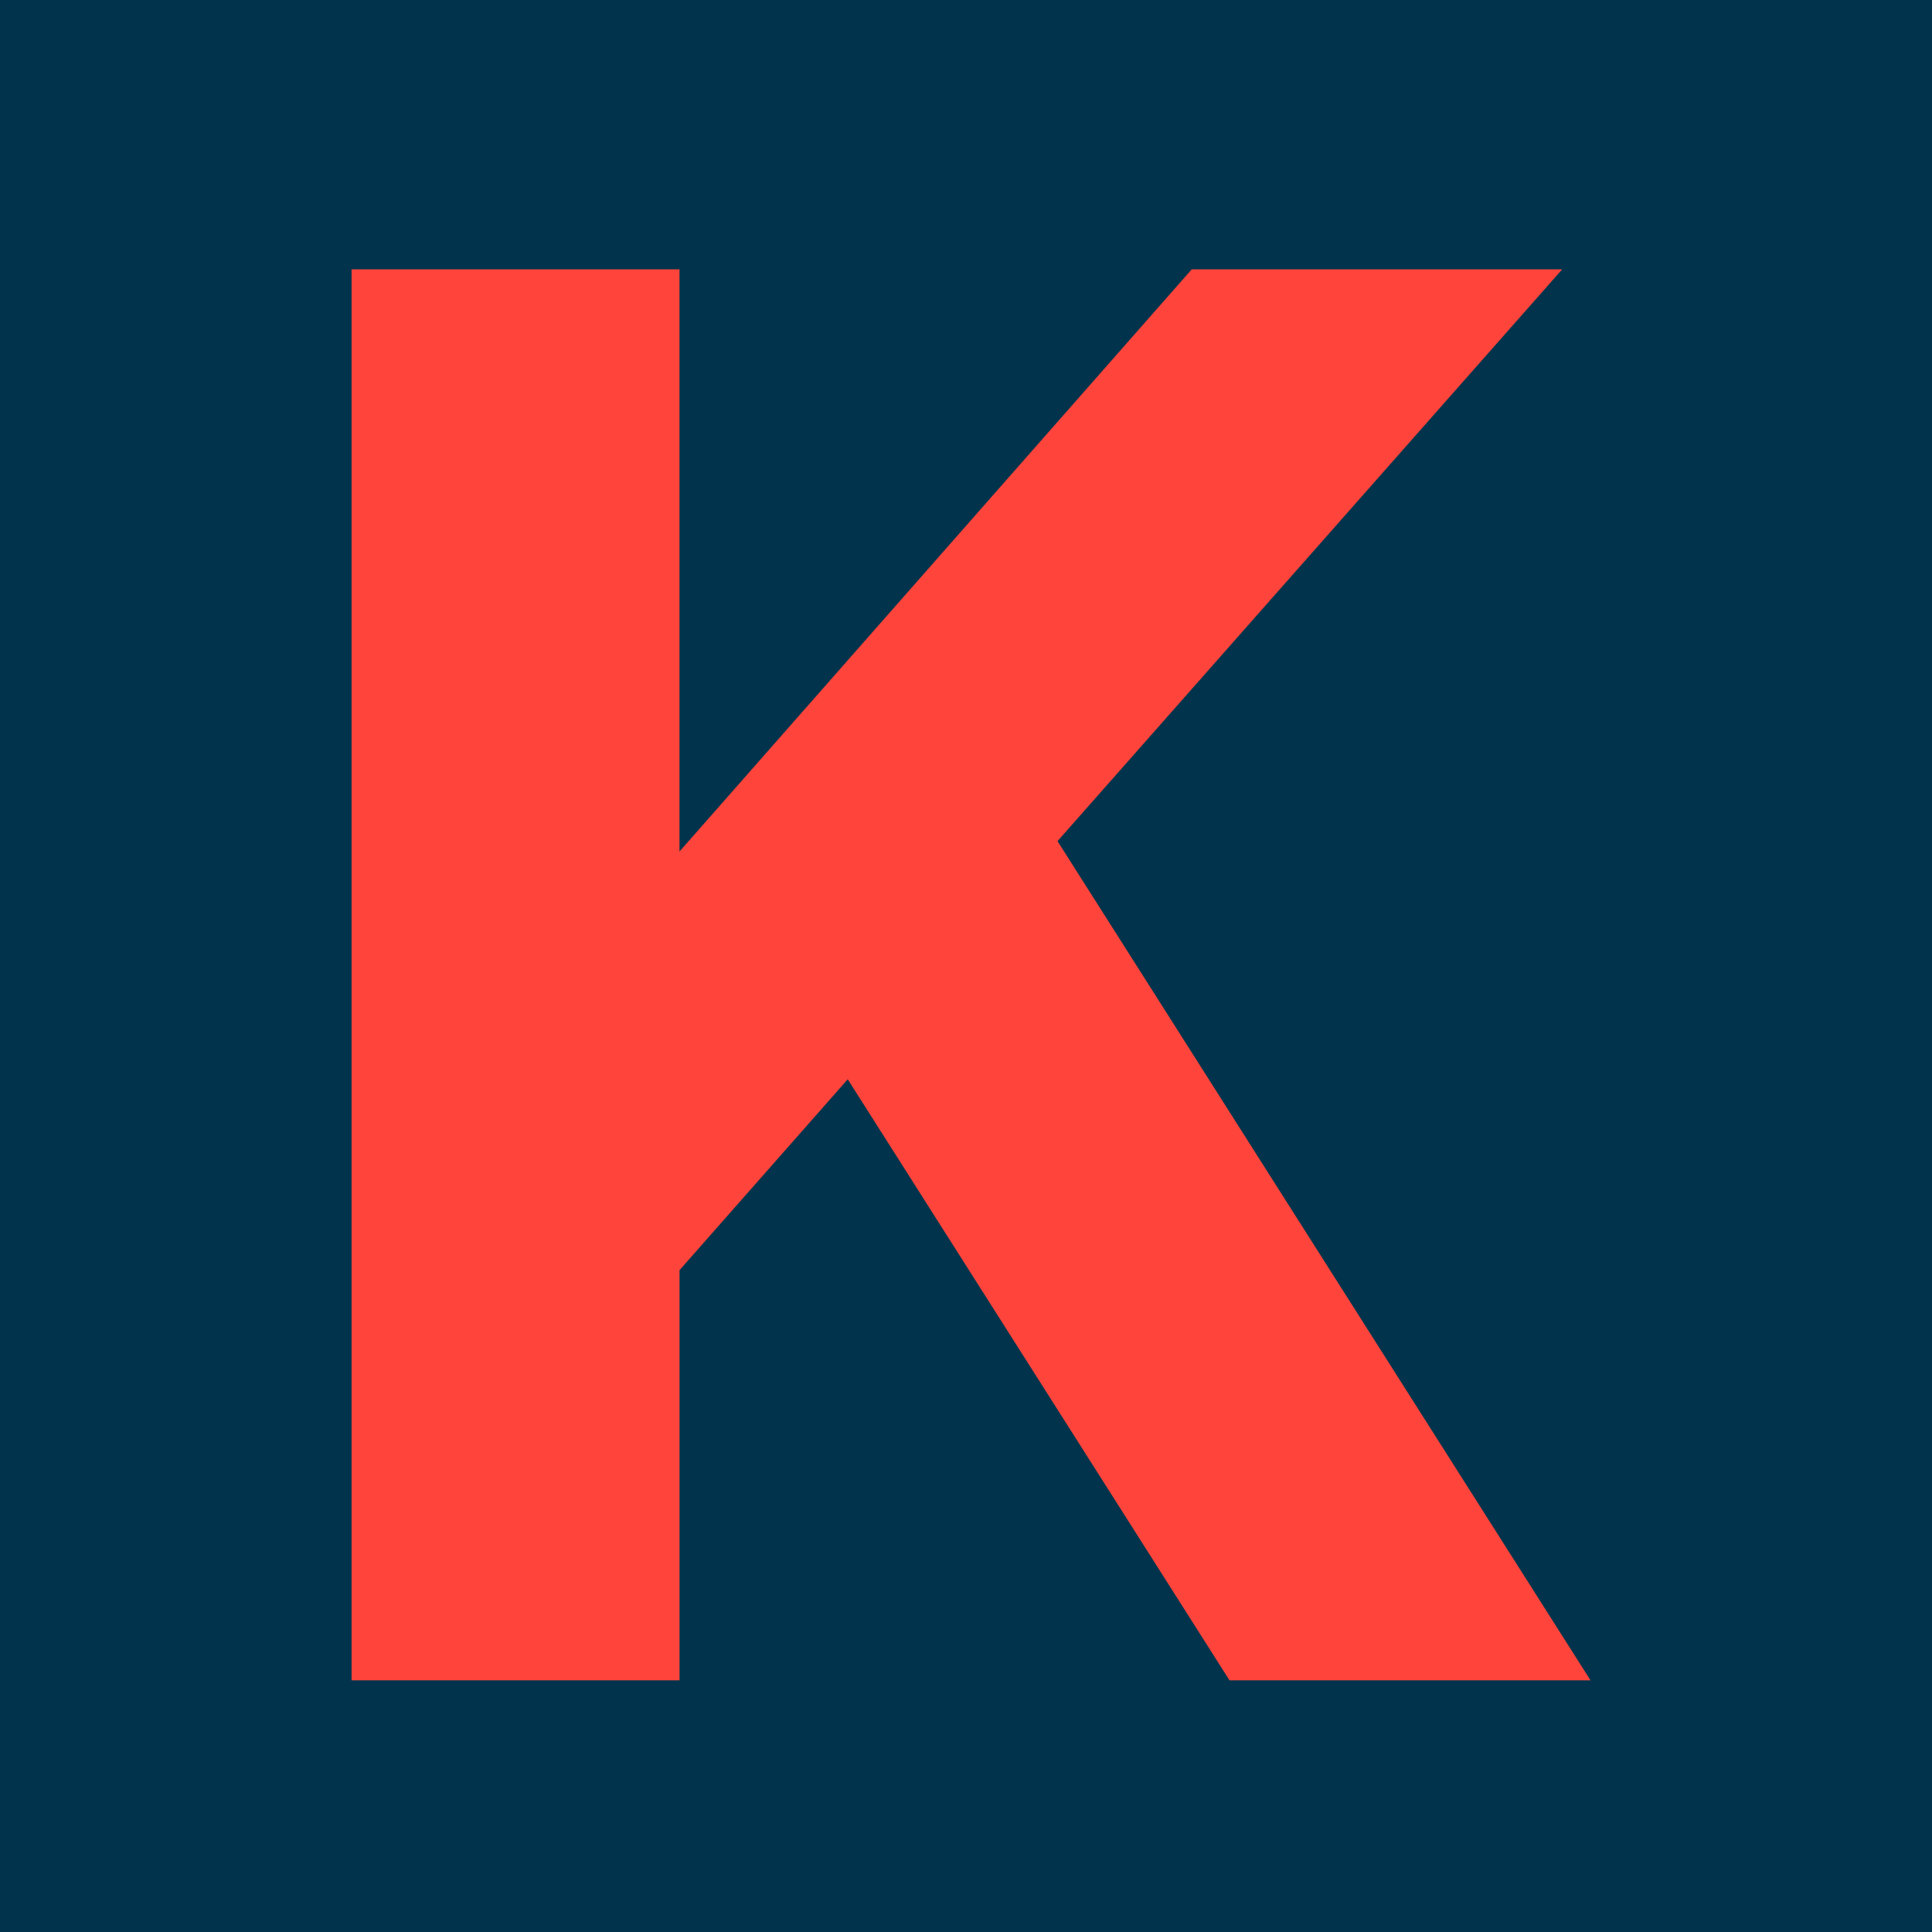 <?xml version="1.0" encoding="UTF-8" standalone="no"?>
<svg
   version="1.1"
   id="Layer_1"
   x="0px"
   y="0px"
   viewBox="0 0 60.727 60.727"
   xml:space="preserve"
   sodipodi:docname="favicon_v3.svg"
   inkscape:version="1.3.2 (091e20ef0f, 2023-11-25)"
   width="60.727"
   height="60.727"
   inkscape:export-filename="logo_light_v4.png"
   inkscape:export-xdpi="96"
   inkscape:export-ydpi="96"
   xmlns:inkscape="http://www.inkscape.org/namespaces/inkscape"
   xmlns:sodipodi="http://sodipodi.sourceforge.net/DTD/sodipodi-0.dtd"
   xmlns="http://www.w3.org/2000/svg"
   xmlns:svg="http://www.w3.org/2000/svg"
   xmlns:rdf="http://www.w3.org/1999/02/22-rdf-syntax-ns#"
   xmlns:cc="http://creativecommons.org/ns#"
   xmlns:dc="http://purl.org/dc/elements/1.1/"><defs
   id="defs907">
	
	
	
	
	
	
	
	
	
	
	
	
</defs><sodipodi:namedview
   pagecolor="#ffffff"
   bordercolor="#666666"
   borderopacity="1"
   objecttolerance="10"
   gridtolerance="10"
   guidetolerance="10"
   inkscape:pageopacity="0"
   inkscape:pageshadow="2"
   inkscape:window-width="1920"
   inkscape:window-height="1060"
   id="namedview905"
   showgrid="false"
   inkscape:zoom="1.8805899"
   inkscape:cx="52.908929"
   inkscape:cy="148.09183"
   inkscape:window-x="0"
   inkscape:window-y="20"
   inkscape:window-maximized="1"
   inkscape:current-layer="Layer_1"
   inkscape:document-rotation="0"
   fit-margin-top="0"
   fit-margin-left="0"
   fit-margin-right="0"
   fit-margin-bottom="0"
   inkscape:showpageshadow="0"
   inkscape:pagecheckerboard="1"
   inkscape:deskcolor="#d1d1d1"
   showguides="true" />
<style
   type="text/css"
   id="style2">
	.st0{fill:#E5E5E5;}
	.st1{fill:#04A804;}
	.st2{fill:#FFFFFF;}
	.st3{fill:#0070FF;}
	.st4{fill:#FB008C;}
	.st5{fill:#4C32FA;}
	.st6{fill:#FB5200;}
	.st7{fill:#FB7700;}
	.st8{fill:url(#SVGID_1_);}
	.st9{fill:url(#SVGID_00000031906300391023711370000007794927061944874928_);}
	.st10{fill:#FB2100;}
	.st11{fill:#F72D8B;}
	.st12{fill:#FA3EF9;}
	.st13{fill:#29D023;}
	.st14{fill:#008E00;}
	.st15{fill:url(#SVGID_00000000921358228285123160000007670372118209014953_);}
	.st16{fill:url(#SVGID_00000075858494562187397720000001199485122537037243_);}
	.st17{fill:#00A09A;}
	.st18{fill:url(#SVGID_00000093889838725436662660000005793798827144552343_);}
	.st19{fill:url(#SVGID_00000128467051925781214140000002032041938656480922_);}
</style>










































<linearGradient
   id="SVGID_1_"
   gradientUnits="userSpaceOnUse"
   x1="60.312"
   y1="123.737"
   x2="35.987"
   y2="142.502">
	<stop
   offset="0"
   style="stop-color:#FFFF00"
   id="stop274" />
	<stop
   offset="1"
   style="stop-color:#FF0000"
   id="stop276" />
</linearGradient>



<linearGradient
   id="SVGID_00000176757991867432253800000004396962888425633981_"
   gradientUnits="userSpaceOnUse"
   x1="124.555"
   y1="135.22"
   x2="162.894"
   y2="124.121">
	<stop
   offset="0"
   style="stop-color:#FFFF00"
   id="stop285" />
	<stop
   offset="1"
   style="stop-color:#FF0000"
   id="stop287" />
</linearGradient>
























































<linearGradient
   id="SVGID_00000016777127312800240170000001129043081922891136_"
   gradientUnits="userSpaceOnUse"
   x1="289.214"
   y1="123.737"
   x2="264.889"
   y2="142.502">
	<stop
   offset="0"
   style="stop-color:#FFFF00"
   id="stop546" />
	<stop
   offset="1"
   style="stop-color:#FF0000"
   id="stop548" />
</linearGradient>



<linearGradient
   id="SVGID_00000079475832649708705920000013302919425705079213_"
   gradientUnits="userSpaceOnUse"
   x1="355.717"
   y1="138.046"
   x2="386.849"
   y2="123.344">
	<stop
   offset="0"
   style="stop-color:#FFFF00"
   id="stop557" />
	<stop
   offset="1"
   style="stop-color:#FF0000"
   id="stop559" />
</linearGradient>


























































































<linearGradient
   id="SVGID_00000130611733542199851880000001207876008350063796_"
   gradientUnits="userSpaceOnUse"
   x1="740.35"
   y1="140.983"
   x2="756.925"
   y2="124.985">
	<stop
   offset="0"
   style="stop-color:#FFFF00"
   id="stop806" />
	<stop
   offset="1"
   style="stop-color:#FF0000"
   id="stop808" />
</linearGradient>
























<linearGradient
   id="SVGID_00000045588166546728331640000017518549660171546809_"
   gradientUnits="userSpaceOnUse"
   x1="809.182"
   y1="140.983"
   x2="825.757"
   y2="124.985">
	<stop
   offset="0"
   style="stop-color:#FFFF00"
   id="stop859" />
	<stop
   offset="1"
   style="stop-color:#FF0000"
   id="stop861" />
</linearGradient>




















<rect
   style="fill:#01344c;fill-opacity:1;stroke-width:1.002;stroke-linecap:square;paint-order:fill markers stroke"
   id="rect1"
   width="60.727"
   height="60.727"
   x="0"
   y="0" /><path
   style="font-weight:bold;font-stretch:semi-condensed;font-size:41px;line-height:1;font-family:'DejaVu Sans';-inkscape-font-specification:'DejaVu Sans Bold Semi-Condensed';letter-spacing:0px;word-spacing:0px;fill:#ff443b;fill-opacity:1;stroke-width:1.484"
   d="M 11.051,8.467 H 21.358 V 26.765 L 37.458,8.467 H 49.102 L 33.24,26.439 49.993,52.816 H 38.646 l -12,-18.892 -5.287,6 v 12.892 H 11.051 Z"
   id="text25" /></svg>
